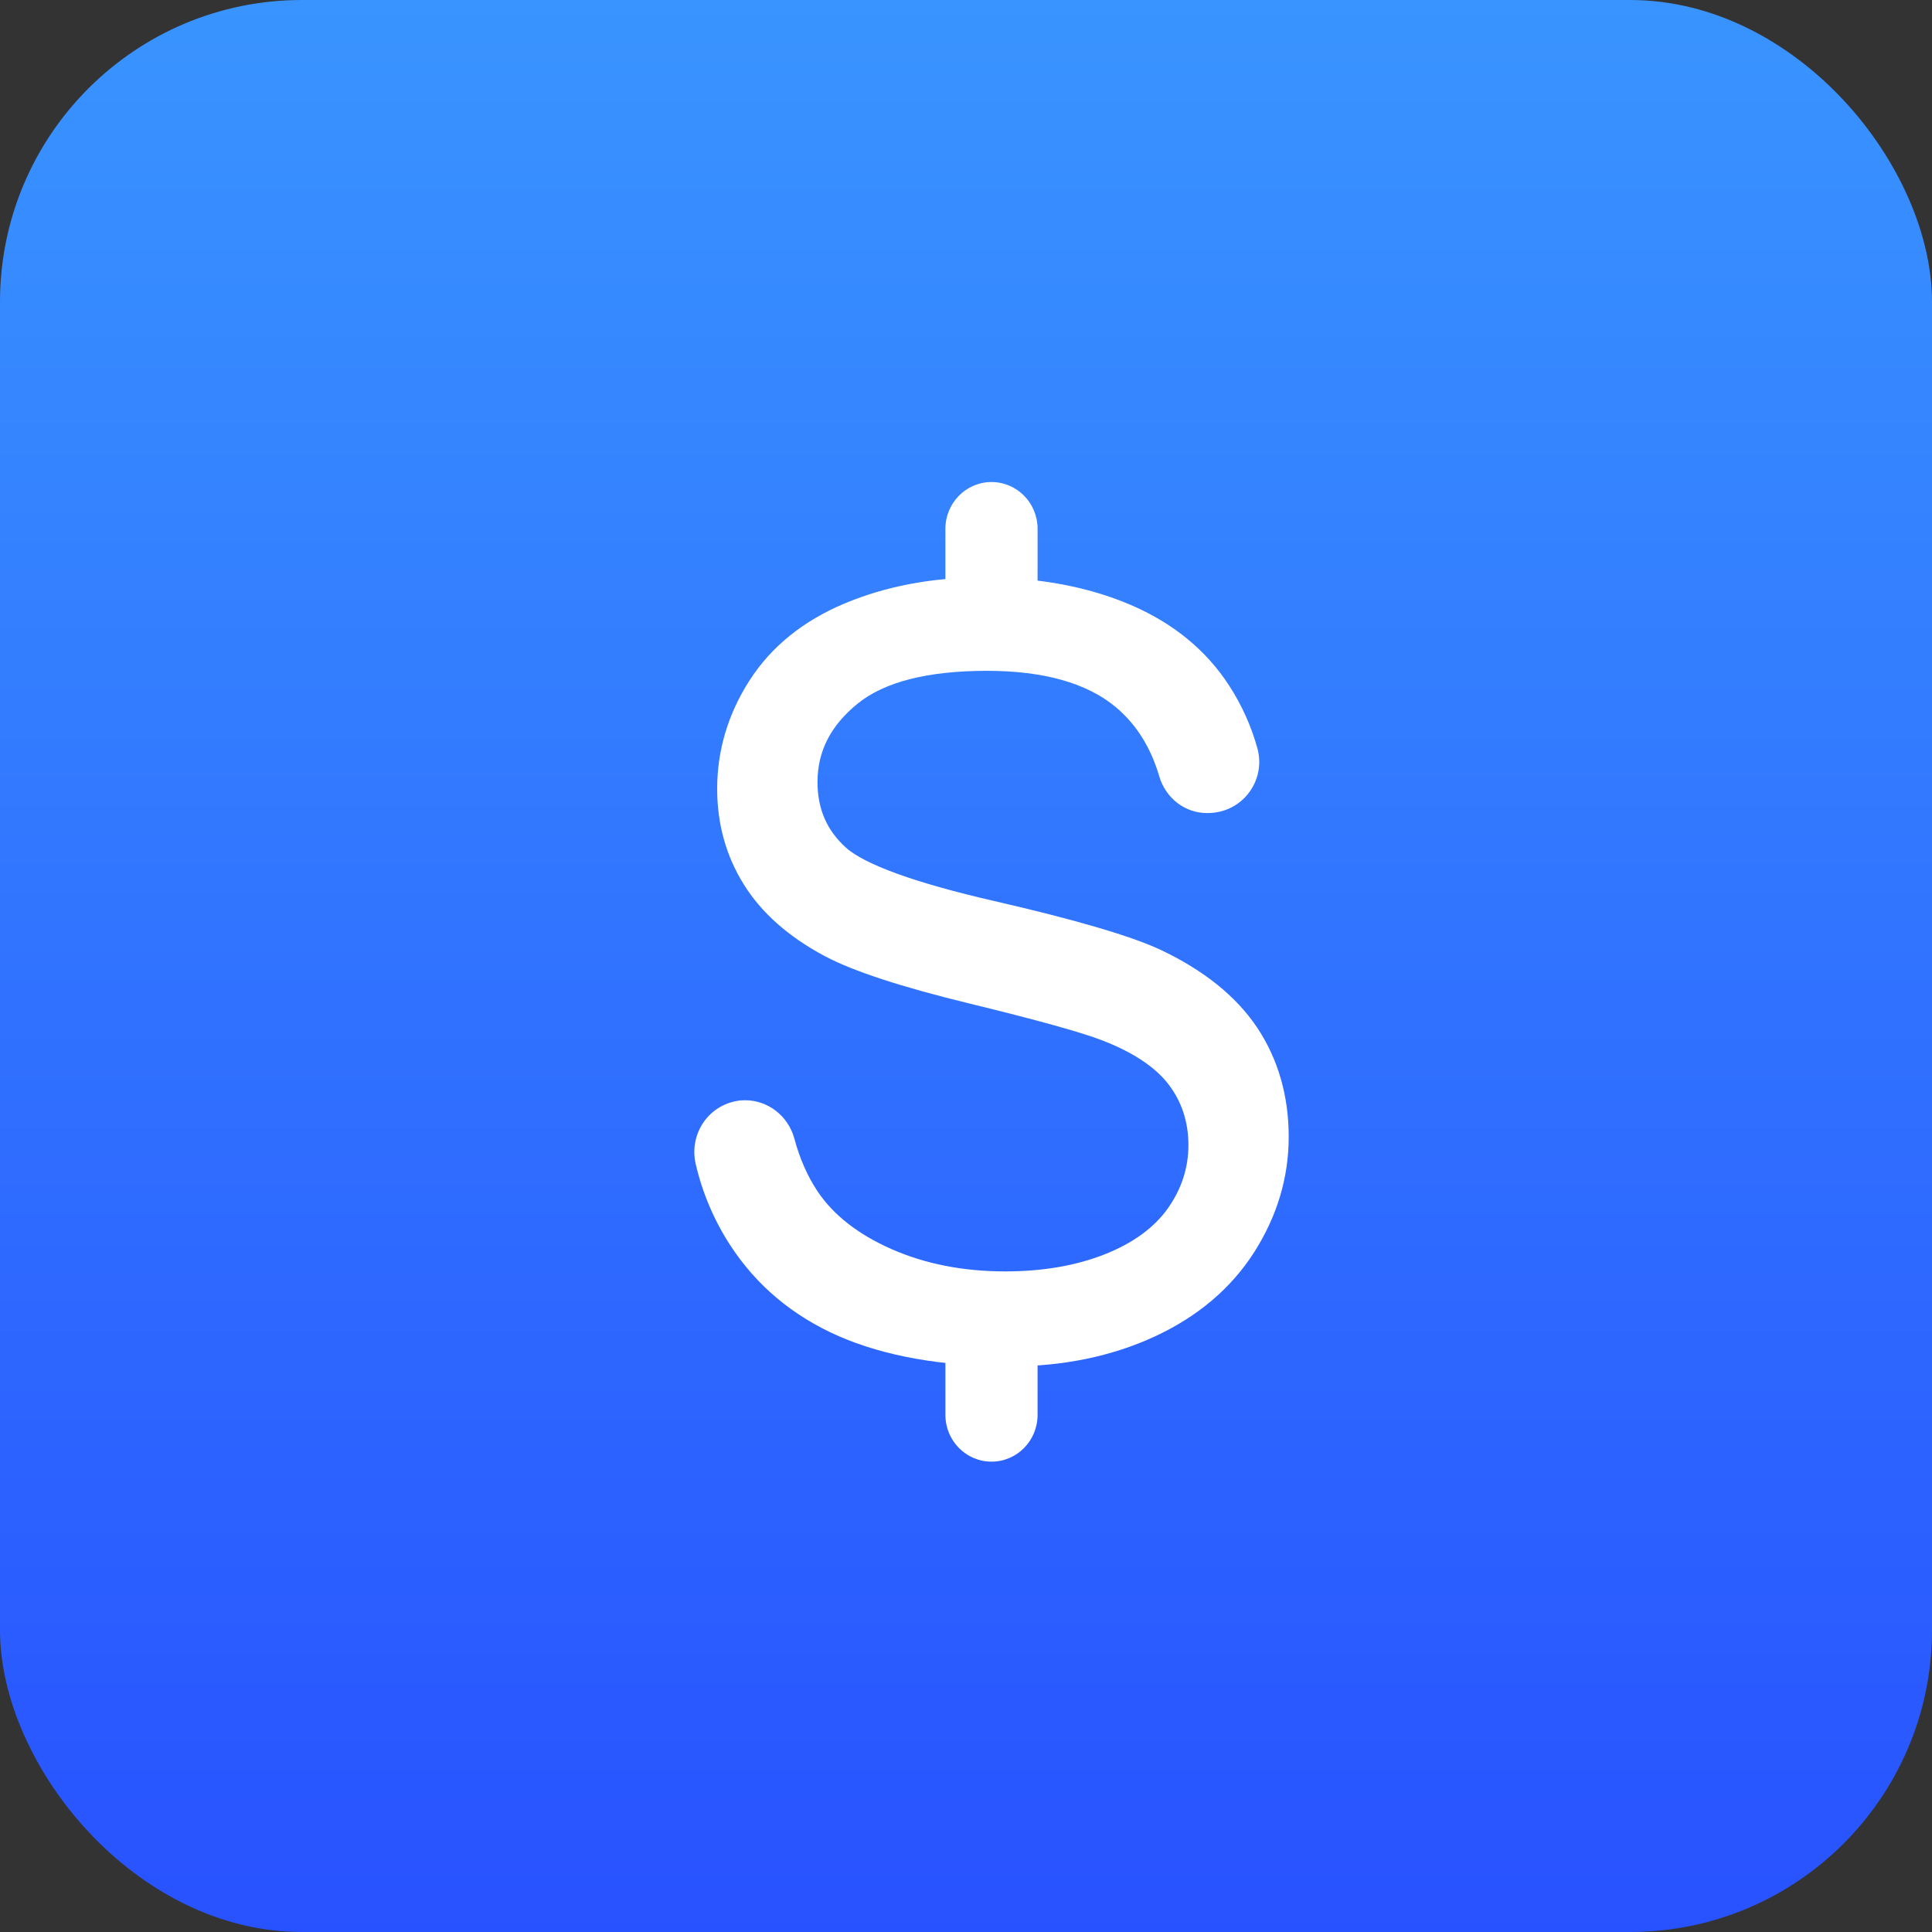 <svg xmlns="http://www.w3.org/2000/svg" width="64" height="64" viewBox="0 0 64 64" fill="none"><rect x="0" y="0" width="64" height="64" fill="#333333" stroke="none"/><rect width="64" height="64" rx="10" fill="url(#paint0_linear_298_1140)"></rect><path d="M42.69 37.659C42.69 36.303 42.34 35.087 41.647 34.043L41.637 34.029C40.941 32.993 39.856 32.125 38.411 31.448C37.424 30.993 35.576 30.454 32.922 29.845C30.332 29.25 28.635 28.637 28.013 28.07C27.386 27.499 27.081 26.793 27.081 25.908C27.081 24.885 27.515 24.036 28.41 23.309C29.297 22.588 30.738 22.222 32.692 22.222C34.568 22.222 36.002 22.625 36.955 23.419C37.635 23.986 38.121 24.756 38.4 25.711C38.614 26.442 39.252 26.934 39.989 26.934C40.029 26.934 40.074 26.933 40.125 26.929L40.149 26.927C40.664 26.887 41.123 26.623 41.413 26.203C41.7 25.786 41.788 25.268 41.651 24.783C41.447 24.048 41.133 23.352 40.717 22.711C39.958 21.538 38.856 20.636 37.445 20.034C36.04 19.433 34.396 19.127 32.557 19.127C30.887 19.127 29.347 19.417 27.98 19.99C26.609 20.565 25.551 21.419 24.835 22.531C24.12 23.641 23.757 24.853 23.757 26.131C23.757 27.296 24.054 28.362 24.64 29.299C25.222 30.235 26.118 31.029 27.302 31.662L27.336 31.68C28.261 32.171 29.868 32.697 32.114 33.243C34.368 33.792 35.851 34.205 36.523 34.468C37.536 34.861 38.271 35.349 38.708 35.92C39.146 36.491 39.368 37.168 39.368 37.933C39.368 38.689 39.137 39.395 38.682 40.035C38.227 40.675 37.52 41.187 36.582 41.556C35.637 41.928 34.533 42.117 33.3 42.117C31.91 42.117 30.641 41.868 29.531 41.377C28.425 40.89 27.598 40.242 27.075 39.453C26.748 38.962 26.492 38.378 26.314 37.717C26.111 36.969 25.442 36.447 24.685 36.447C24.633 36.447 24.587 36.449 24.549 36.452C24.055 36.497 23.608 36.752 23.322 37.153C23.033 37.558 22.932 38.069 23.046 38.558C23.267 39.515 23.651 40.418 24.185 41.242C25.052 42.58 26.263 43.596 27.784 44.262C29.304 44.925 31.21 45.263 33.451 45.263C35.222 45.263 36.838 44.929 38.256 44.271C39.676 43.614 40.782 42.676 41.544 41.484C42.306 40.291 42.69 39.006 42.69 37.66L42.69 37.659Z" fill="white"></path><path d="M32.845 48.419C32.002 48.419 31.318 47.726 31.318 46.871V44.799C31.318 43.944 32.002 43.251 32.845 43.251C33.688 43.251 34.371 43.944 34.371 44.799V46.871C34.371 47.726 33.688 48.419 32.845 48.419Z" fill="white"></path><path d="M32.845 21.13C32.002 21.13 31.318 20.437 31.318 19.582V17.516C31.318 16.661 32.002 15.968 32.845 15.968C33.688 15.968 34.371 16.661 34.371 17.516V19.582C34.371 20.437 33.688 21.13 32.845 21.13Z" fill="white"></path><defs><linearGradient id="paint0_linear_298_1140" x1="32" y1="0" x2="32" y2="64" gradientUnits="userSpaceOnUse"><stop stop-color="#3994FF"></stop><stop offset="1" stop-color="#2852FF"></stop></linearGradient></defs></svg>